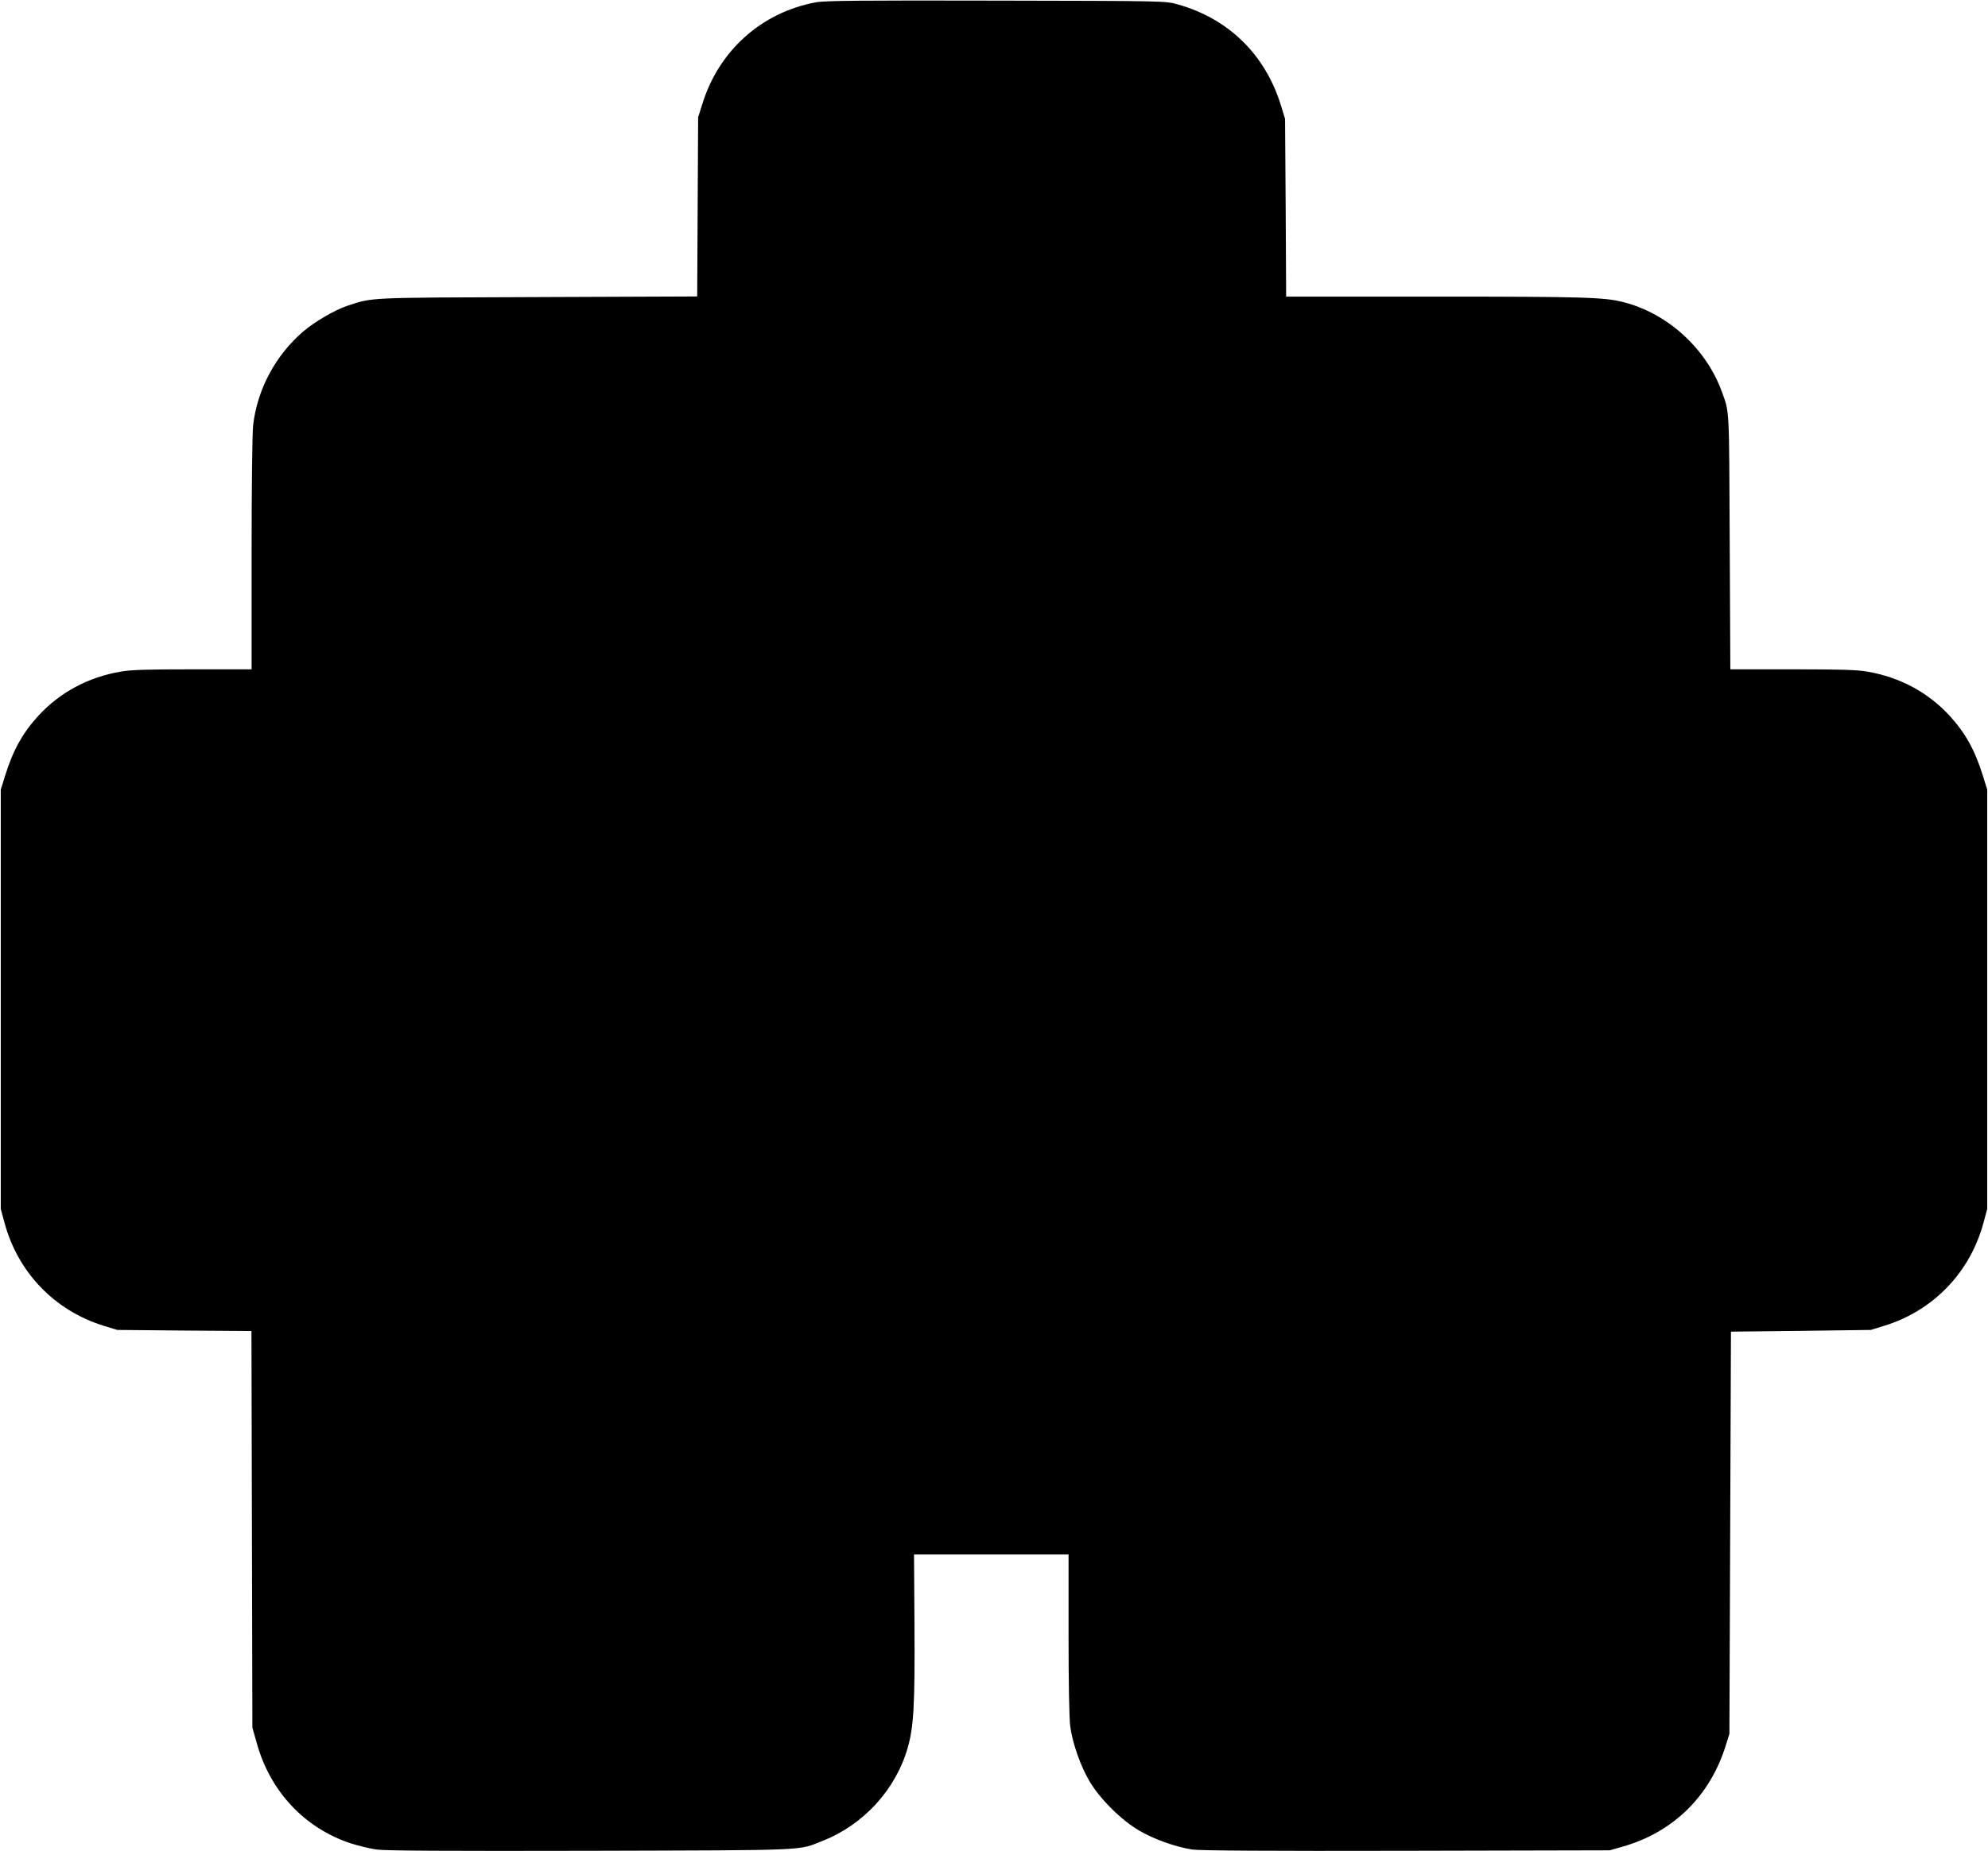 <?xml version="1.0" standalone="no"?>
<!DOCTYPE svg PUBLIC "-//W3C//DTD SVG 20010904//EN"
 "http://www.w3.org/TR/2001/REC-SVG-20010904/DTD/svg10.dtd">
<svg version="1.0" xmlns="http://www.w3.org/2000/svg"
 width="1280pt" height="1192pt" viewBox="0 0 1280 1192"
 preserveAspectRatio="xMidYMid meet">
<g transform="translate(0,1192) scale(0.1,-0.1)"
fill="#000000" stroke="none">
<path d="M5253 11905 c-348 -64 -624 -310 -730 -652 l-28 -88 -3 -577 -3 -577
-1027 -4 c-1111 -4 -1059 -1 -1228 -57 -80 -27 -210 -103 -282 -165 -179 -154
-295 -372 -322 -602 -6 -51 -10 -398 -10 -830 l0 -743 -379 0 c-293 0 -398 -3
-465 -15 -209 -36 -389 -133 -527 -282 -102 -111 -165 -223 -216 -388 l-28
-90 0 -1350 0 -1350 23 -85 c85 -321 322 -569 639 -667 l88 -27 432 -4 432 -3
3 -1277 3 -1277 27 -95 c85 -313 307 -550 603 -649 50 -16 126 -35 170 -41 57
-8 456 -10 1380 -8 1430 4 1330 0 1494 65 261 103 468 329 545 597 39 135 47
274 44 784 l-3 462 498 0 497 0 0 -514 c0 -306 4 -546 11 -593 14 -108 67
-258 125 -355 68 -114 202 -247 319 -316 96 -56 233 -105 342 -122 46 -7 502
-10 1378 -8 l1310 3 80 23 c327 92 566 326 667 654 l23 73 5 1295 5 1295 450
5 450 6 88 27 c317 98 554 346 639 667 l23 85 0 1350 0 1350 -28 90 c-51 165
-114 277 -216 388 -138 149 -318 246 -527 282 -68 12 -174 15 -485 15 l-398 0
-4 823 c-4 874 -1 828 -50 963 -101 279 -348 505 -633 578 -123 32 -252 36
-1211 36 l-962 0 -3 573 -4 572 -27 88 c-101 326 -338 558 -665 649 -77 22
-81 22 -1167 24 -865 2 -1105 0 -1162 -11z"/>
</g>
</svg>
